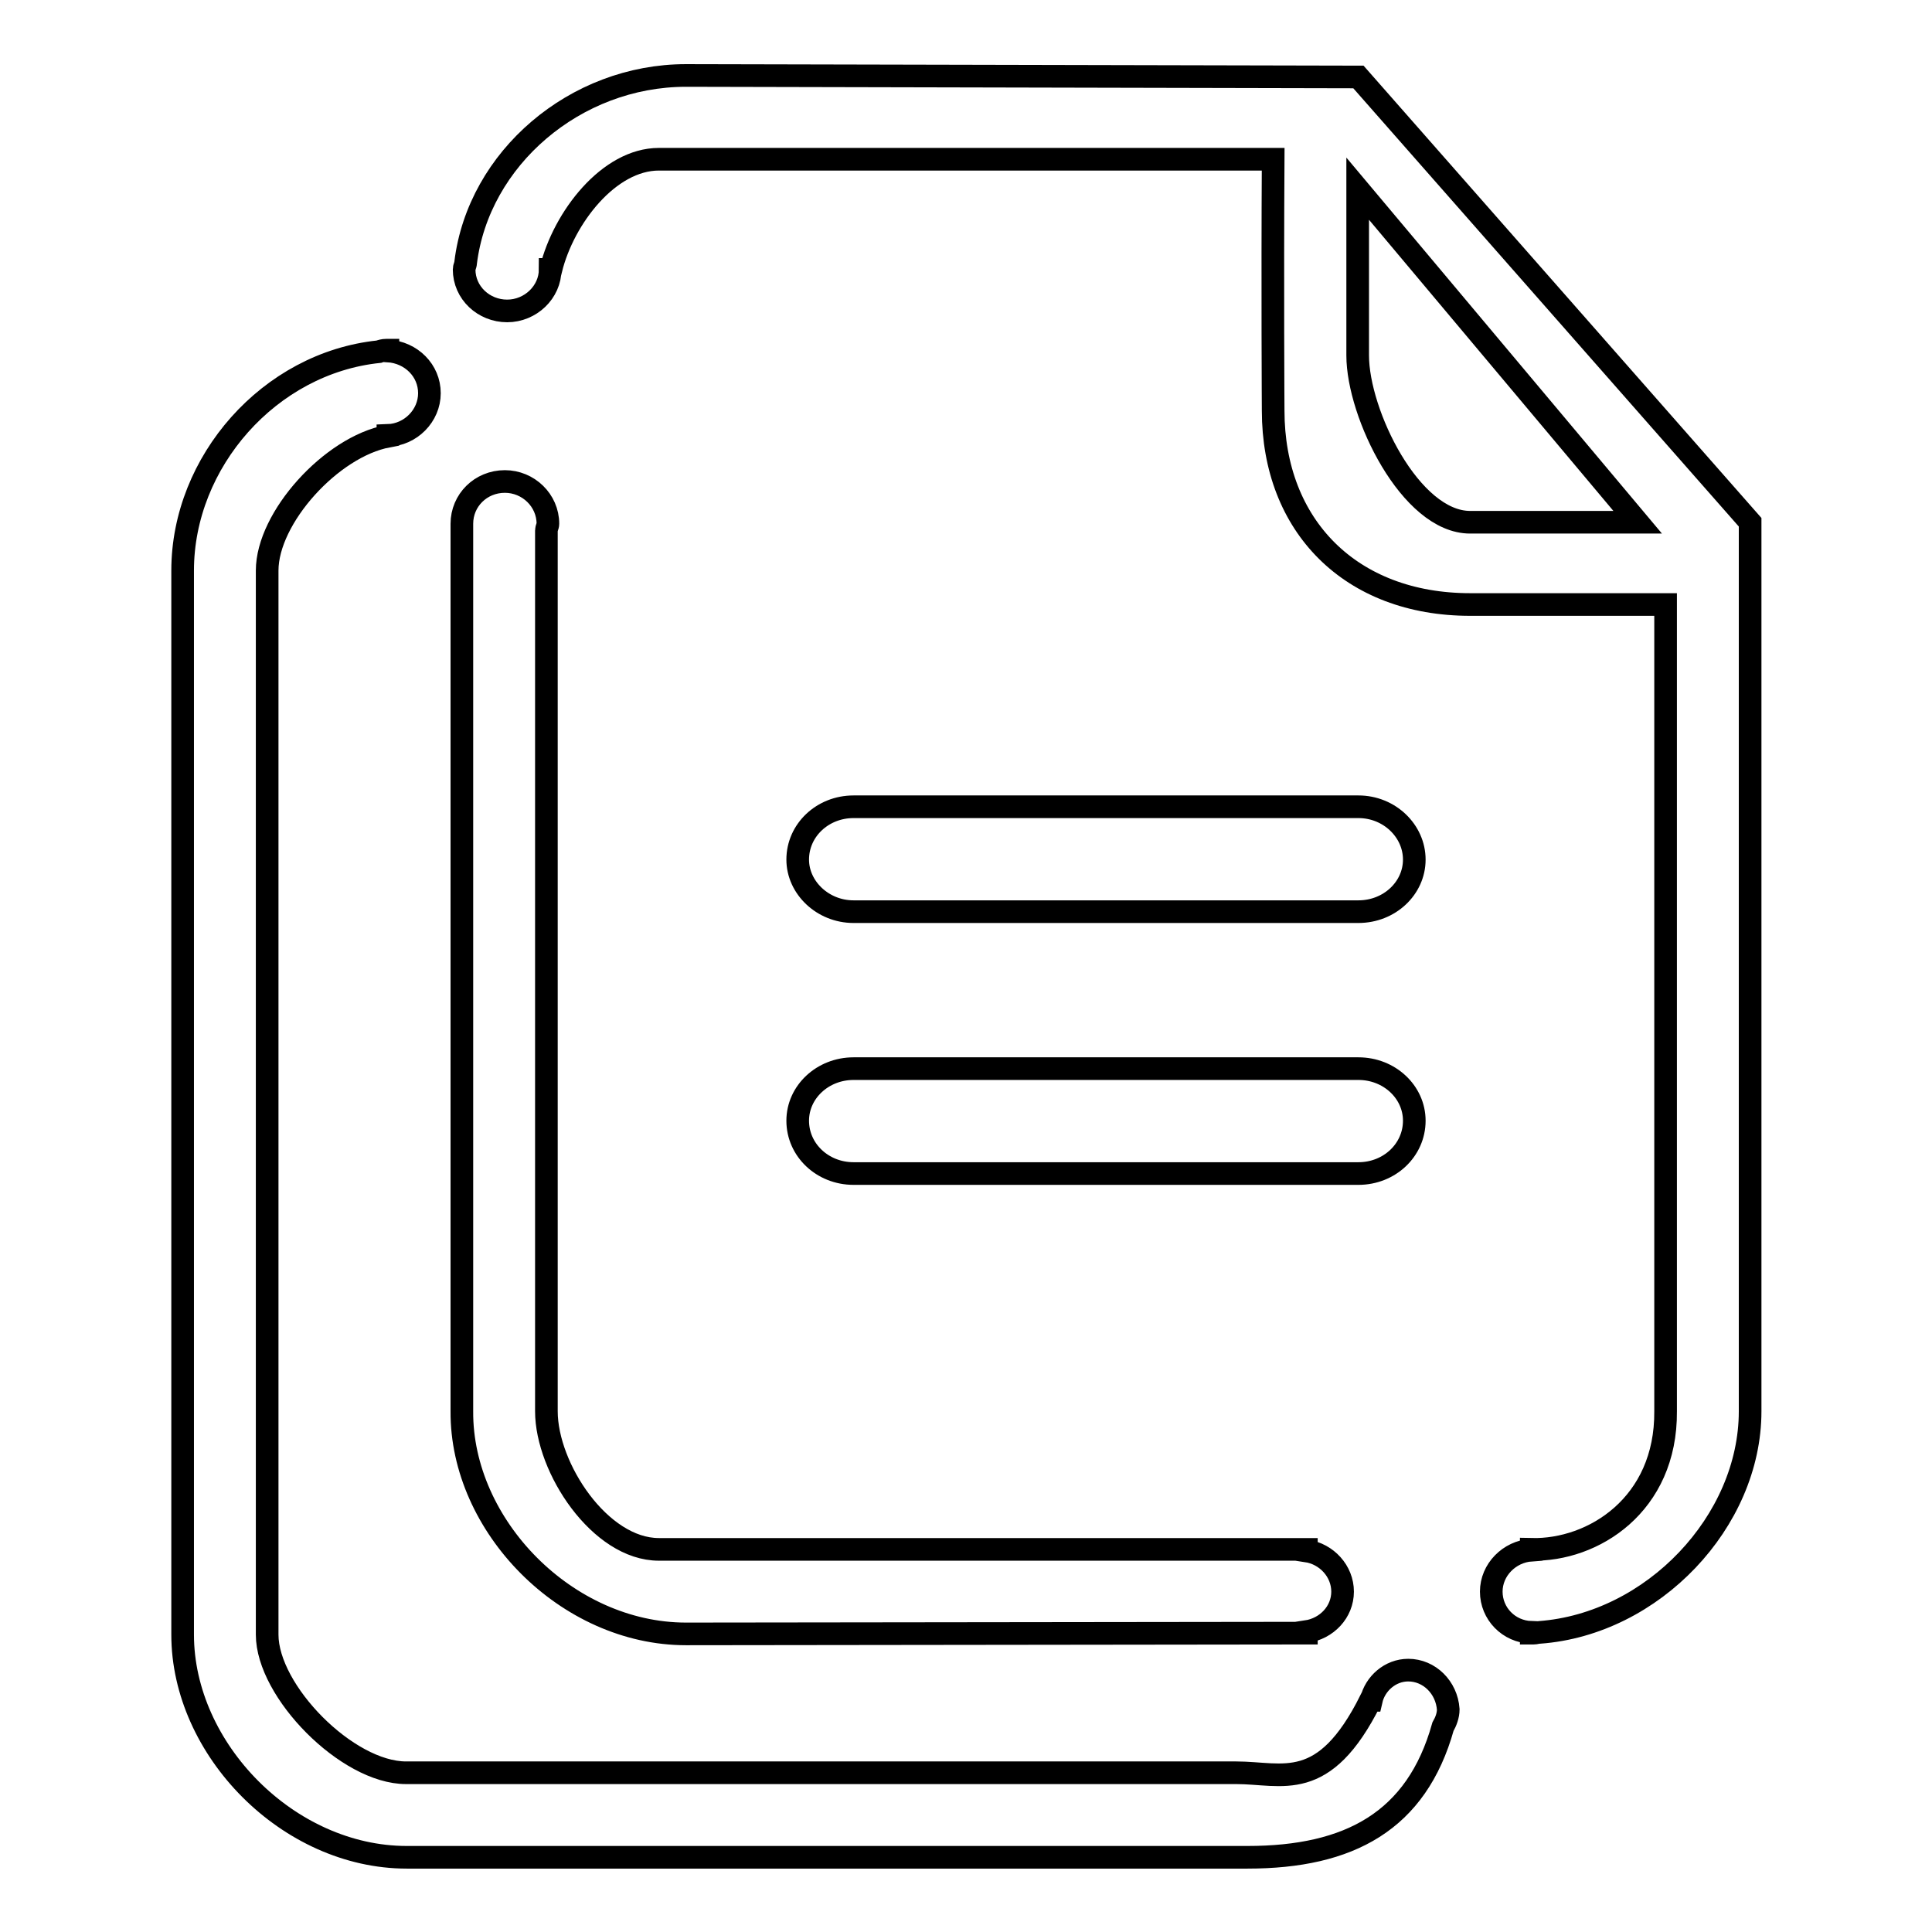 <?xml version="1.0" encoding="utf-8"?>
<!-- Svg Vector Icons : http://www.onlinewebfonts.com/icon -->
<!DOCTYPE svg PUBLIC "-//W3C//DTD SVG 1.1//EN" "http://www.w3.org/Graphics/SVG/1.1/DTD/svg11.dtd">
<svg version="1.1" xmlns="http://www.w3.org/2000/svg" xmlns:xlink="http://www.w3.org/1999/xlink" x="0px" y="0px" viewBox="0 0 256 256" enable-background="new 0 0 256 256" xml:space="preserve">
<g><g><path stroke-width="3" fill-opacity="0" stroke="#000000"  d="M113.1,155.5H180c4.1,0,7.4-3.1,7.4-7c0-3.8-3.3-6.9-7.4-6.9h-66.9c-4.1,0-7.4,3.1-7.4,6.9C105.7,152.4,109,155.5,113.1,155.5L113.1,155.5z M90.9,216.5l82.2-0.1v-0.2c2.7-0.4,4.8-2.6,4.8-5.3c0-2.7-2.1-5-4.8-5.4v-0.2H87.3c-7.8,0-14.9-10.8-14.9-18.3V70.3c0-0.3,0.2-0.6,0.2-0.9c0-3.1-2.6-5.6-5.7-5.6c-3.2,0-5.7,2.5-5.7,5.6V187C61.1,202.2,75.1,216.5,90.9,216.5L90.9,216.5z M180,10.2c-0.9,0-89.1-0.2-89.1-0.2c-14.7,0-27.5,11-29.2,24.8c0,0.3-0.2,0.6-0.2,0.9c0,0,0,0,0,0s0,0,0,0h0c0,3.1,2.6,5.5,5.7,5.5c3.1,0,5.7-2.5,5.7-5.5H73c1.7-6.9,7.7-14.6,14.3-14.6h81.4c-0.1,17,0,33.3,0,33.3c0,15.3,10.3,25.7,26.1,25.7h25.9V187c0.1,12.4-9.6,18.5-17.8,18.3v0.1c-2.9,0.2-5.3,2.6-5.3,5.5c0,2.9,2.3,5.3,5.3,5.4v0.1c0.1,0,0.1,0,0.2,0c0,0,0.1,0,0.1,0c0.3,0,0.5-0.1,0.8-0.1c15-1.1,27.9-14.7,27.9-29.3V69.2L180,10.2L180,10.2z M194.8,69.2c-7.9,0-14.9-14.4-14.9-22.1V25l0,0l37.1,44.2L194.8,69.2L194.8,69.2z M113.1,120.8H180c4.1,0,7.4-3.1,7.4-6.9c0-3.8-3.3-7-7.4-7h-66.9c-4.1,0-7.4,3.1-7.4,7C105.7,117.6,109,120.8,113.1,120.8L113.1,120.8z M186.6,221.3c-2.4,0-4.4,1.8-4.9,4l-0.1,0c-6.2,12.4-11.6,9.6-17.8,9.6h-110c-7.8,0-18.4-10.8-18.4-18.3v-141c0-7,8.5-16.4,16-17.8v-0.1c3-0.1,5.5-2.6,5.5-5.6s-2.4-5.4-5.5-5.6v-0.1c0,0-0.1,0-0.1,0s-0.1,0-0.1,0c-0.4,0-0.7,0.1-1,0.2c-14.5,1.5-26,14.6-26,29v141c0,15.2,14,29.5,29.7,29.5h111.4c13.5,0,22.4-4.8,25.9-17.3c0.4-0.7,0.7-1.5,0.7-2.3C191.7,223.6,189.4,221.3,186.6,221.3L186.6,221.3z"/></g></g>
</svg>